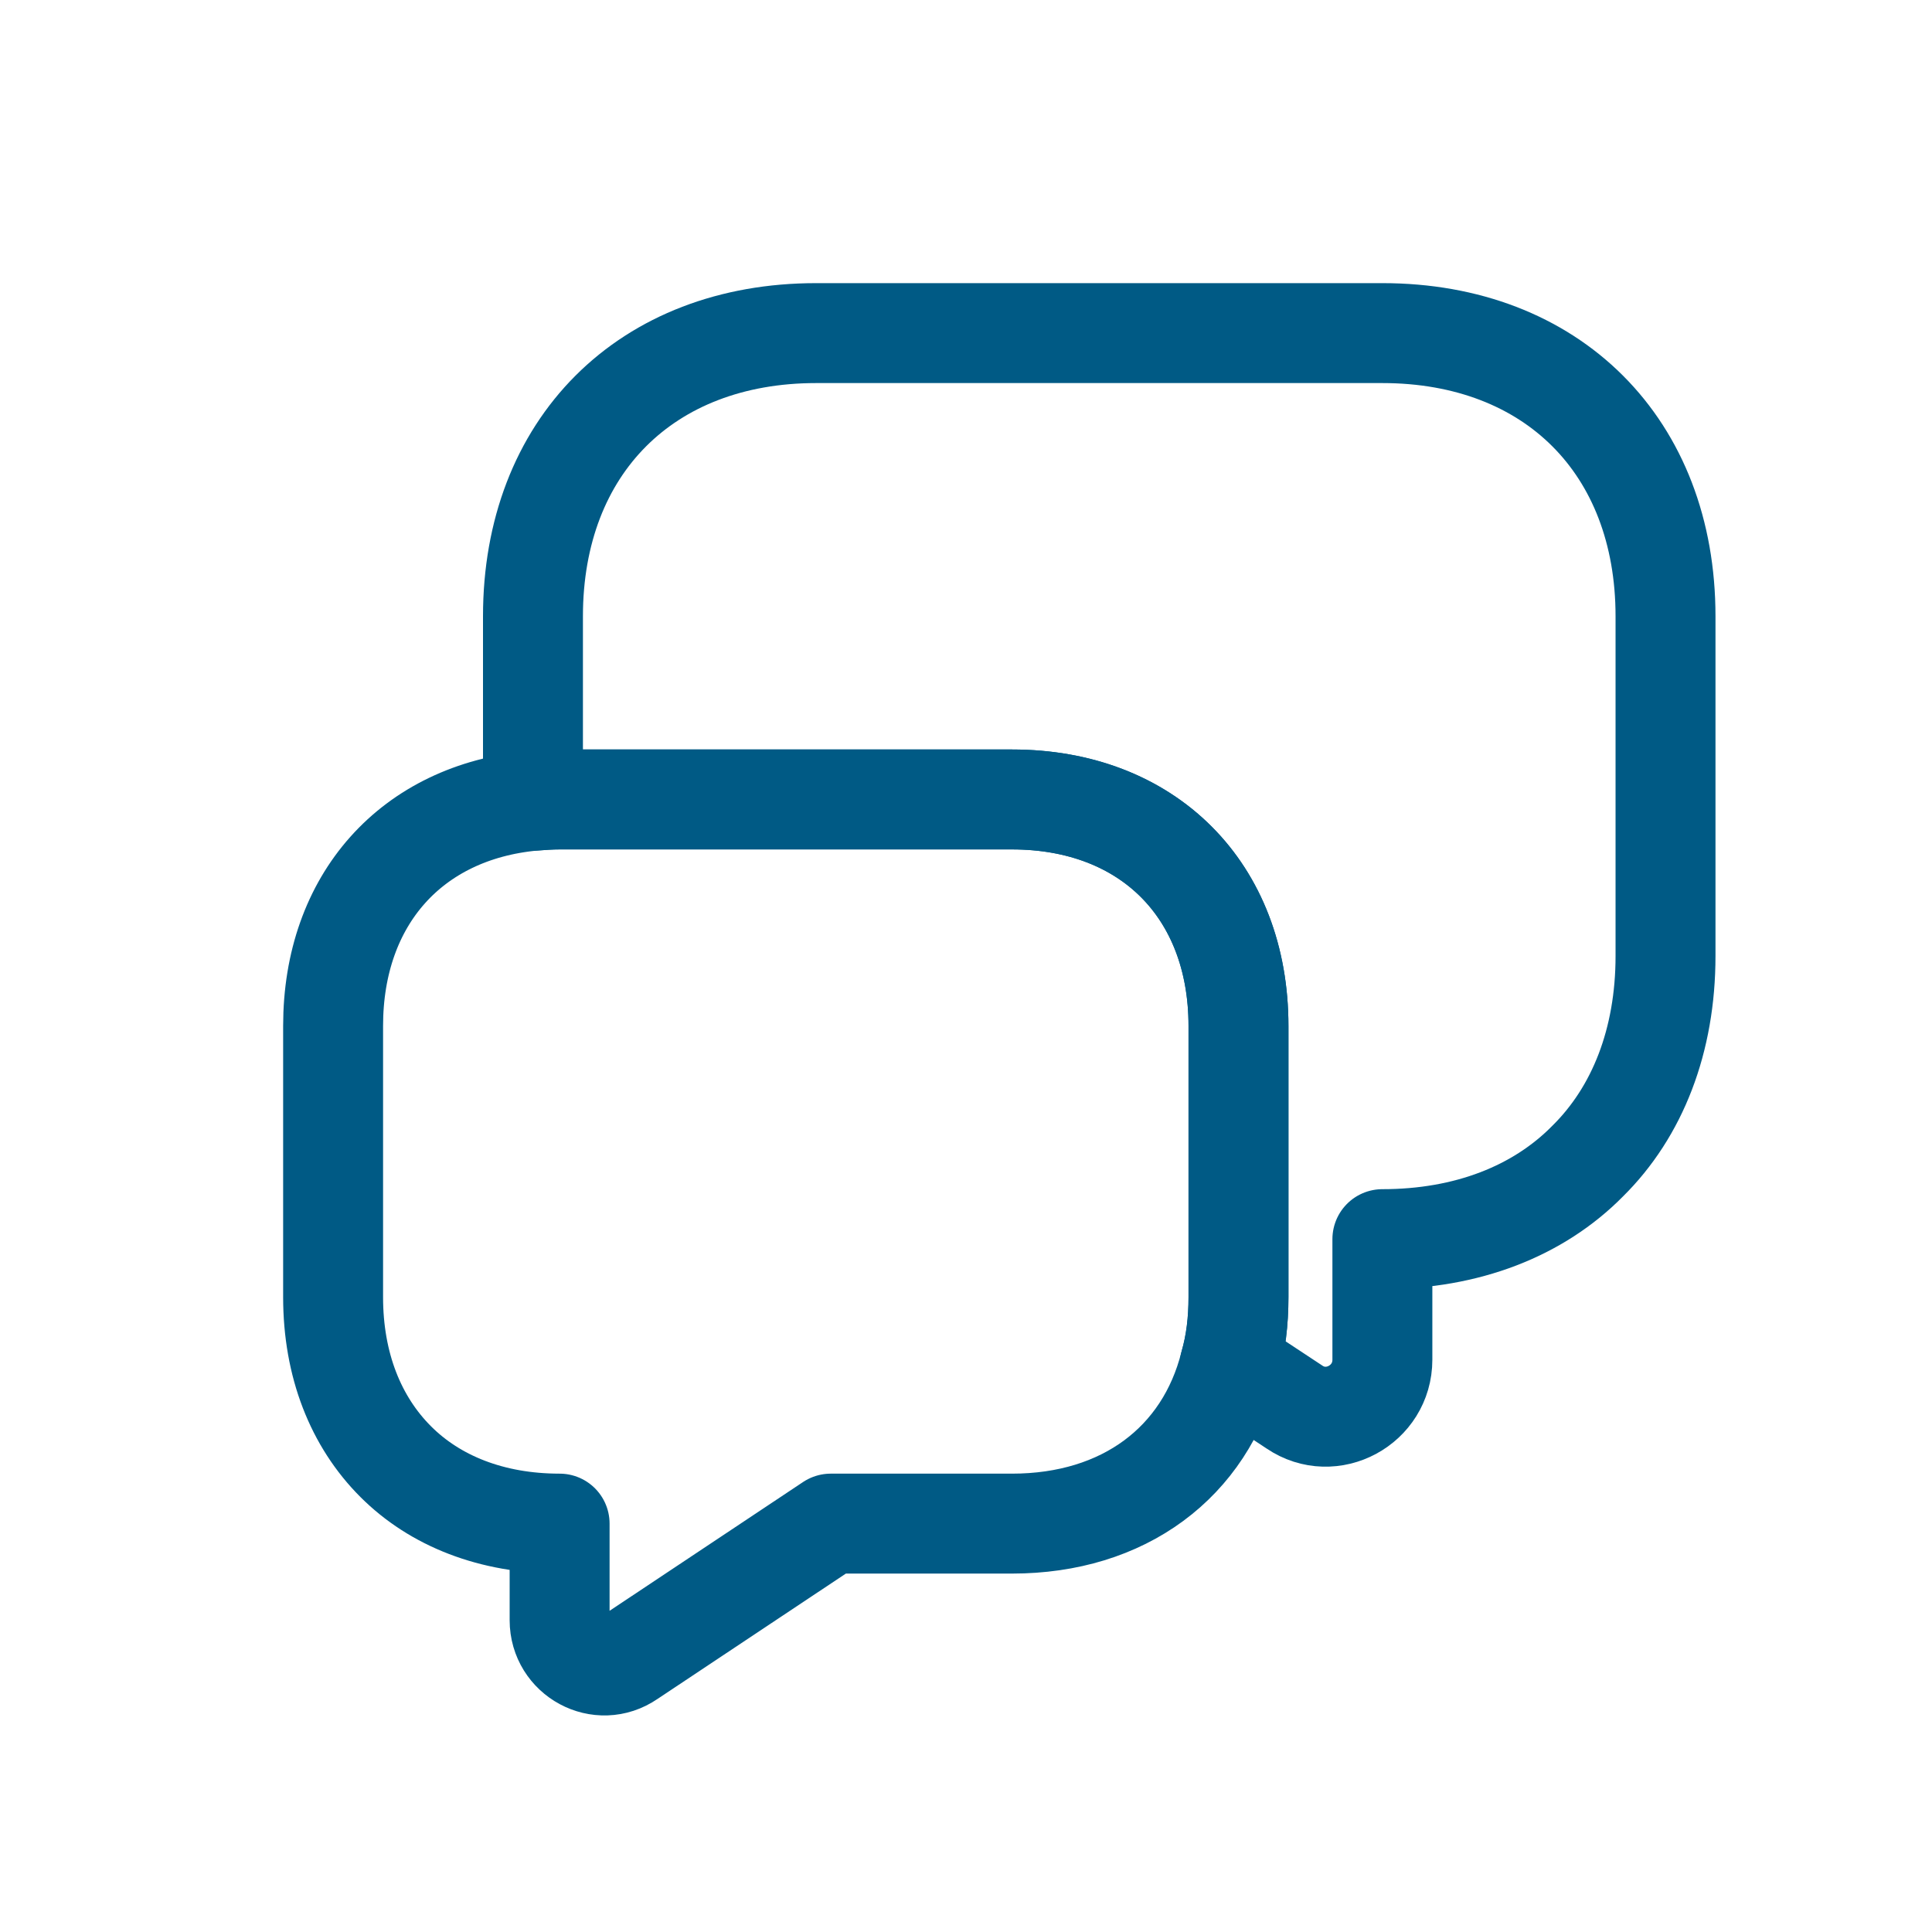 <?xml version="1.0" encoding="UTF-8"?> <svg xmlns="http://www.w3.org/2000/svg" width="29" height="29" viewBox="0 0 29 29" fill="none"> <path d="M25 9.25V14.35C25 15.62 24.58 16.69 23.83 17.43C23.09 18.18 22.02 18.6 20.75 18.6V20.41C20.75 21.09 19.99 21.5 19.43 21.12L18.46 20.48C18.55 20.17 18.59 19.83 18.59 19.47V15.4C18.59 13.36 17.23 12 15.19 12H8.4C8.26 12 8.13 12.01 8 12.02V9.25C8 6.7 9.7 5 12.25 5H20.75C23.3 5 25 6.7 25 9.25Z" stroke="#005A85" stroke-width="1.5" stroke-miterlimit="10" stroke-linecap="round" stroke-linejoin="round"></path> <path d="M18.59 15.4V19.47C18.59 19.83 18.55 20.17 18.46 20.48C18.09 21.95 16.87 22.87 15.19 22.87H12.47L9.45 24.88C9 25.19 8.4 24.86 8.4 24.32V22.87C7.38 22.87 6.53 22.53 5.94 21.94C5.34 21.34 5 20.49 5 19.47V15.4C5 13.5 6.18 12.19 8 12.02C8.13 12.01 8.26 12 8.4 12H15.19C17.23 12 18.59 13.36 18.59 15.4Z" stroke="#005A85" stroke-width="1.5" stroke-miterlimit="10" stroke-linecap="round" stroke-linejoin="round"></path> </svg> 